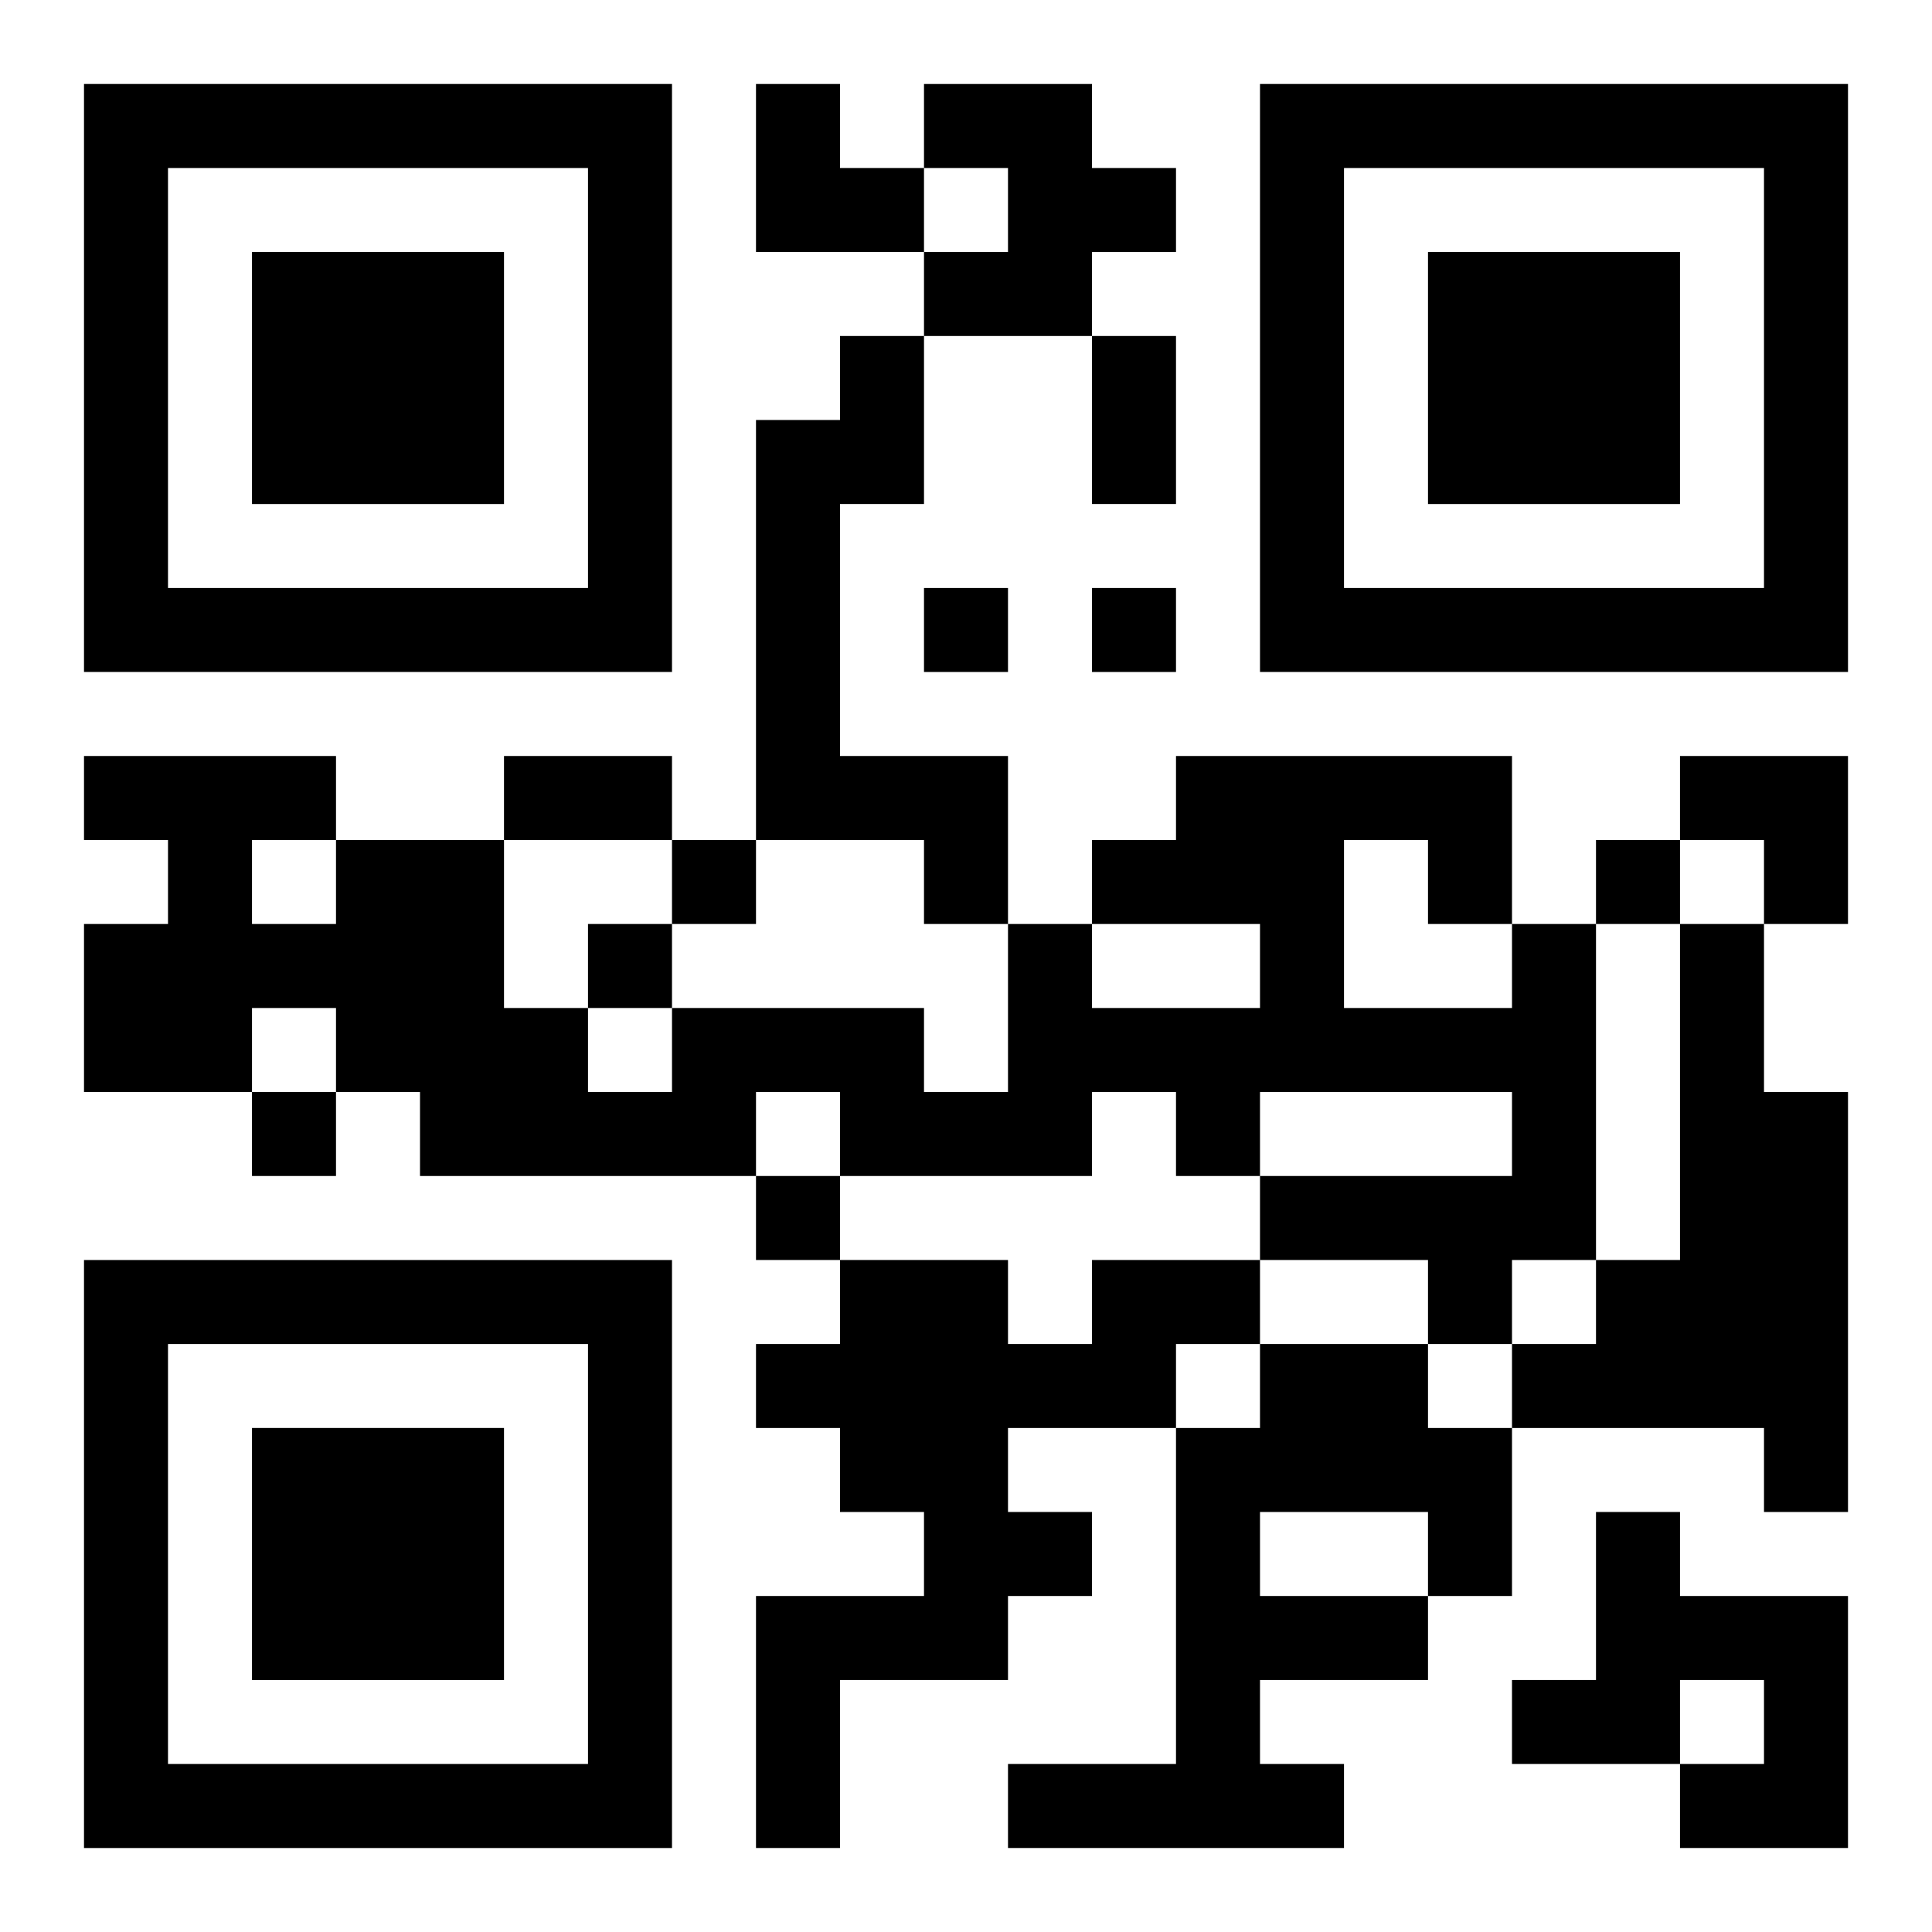 <?xml version="1.0" encoding="UTF-8"?>
<svg width="250" height="250" baseProfile="full" version="1.1" viewBox="-1 -1 23 23" xmlns="http://www.w3.org/2000/svg" xmlns:xlink="http://www.w3.org/1999/xlink"><symbol id="a"><path d="m0 7v7h7v-7h-7zm1 1h5v5h-5v-5zm1 1v3h3v-3h-3z"/></symbol><use y="-7" xlink:href="#a"/><use y="7" xlink:href="#a"/><use x="14" y="-7" xlink:href="#a"/><path d="m10 0h2v1h1v1h-1v1h-2v-1h1v-1h-1v-1m-1 3h1v2h-1v3h2v2h-1v-1h-2v-5h1v-1m8 7h1v4h-1v1h-1v-1h-2v-1h3v-1h-3v1h-1v-1h-1v1h-3v-1h-1v1h-4v-1h-1v-1h-1v1h-2v-2h1v-1h-1v-1h3v1h2v2h1v1h1v-1h3v1h1v-2h1v1h2v-1h-2v-1h1v-1h4v2m-2-1v2h2v-1h-1v-1h-1m-13 0v1h1v-1h-1m17 1h1v2h1v5h-1v-1h-3v-1h1v-1h1v-4m-7 4h2v1h-1v1h-2v1h1v1h-1v1h-2v2h-1v-3h2v-1h-1v-1h-1v-1h1v-1h2v1h1v-1m2 1h2v1h1v2h-1v1h-2v1h1v1h-4v-1h2v-4h1v-1m0 2v1h2v-1h-2m4 0h1v1h2v3h-2v-1h1v-1h-1v1h-2v-1h1v-2m-8-11v1h1v-1h-1m2 0v1h1v-1h-1m-5 3v1h1v-1h-1m11 0v1h1v-1h-1m-12 1v1h1v-1h-1m-4 2v1h1v-1h-1m6 1v1h1v-1h-1m4-10h1v2h-1v-2m-7 5h2v1h-2v-1m3-8h1v1h1v1h-2zm11 8h2v2h-1v-1h-1z"/></svg>
